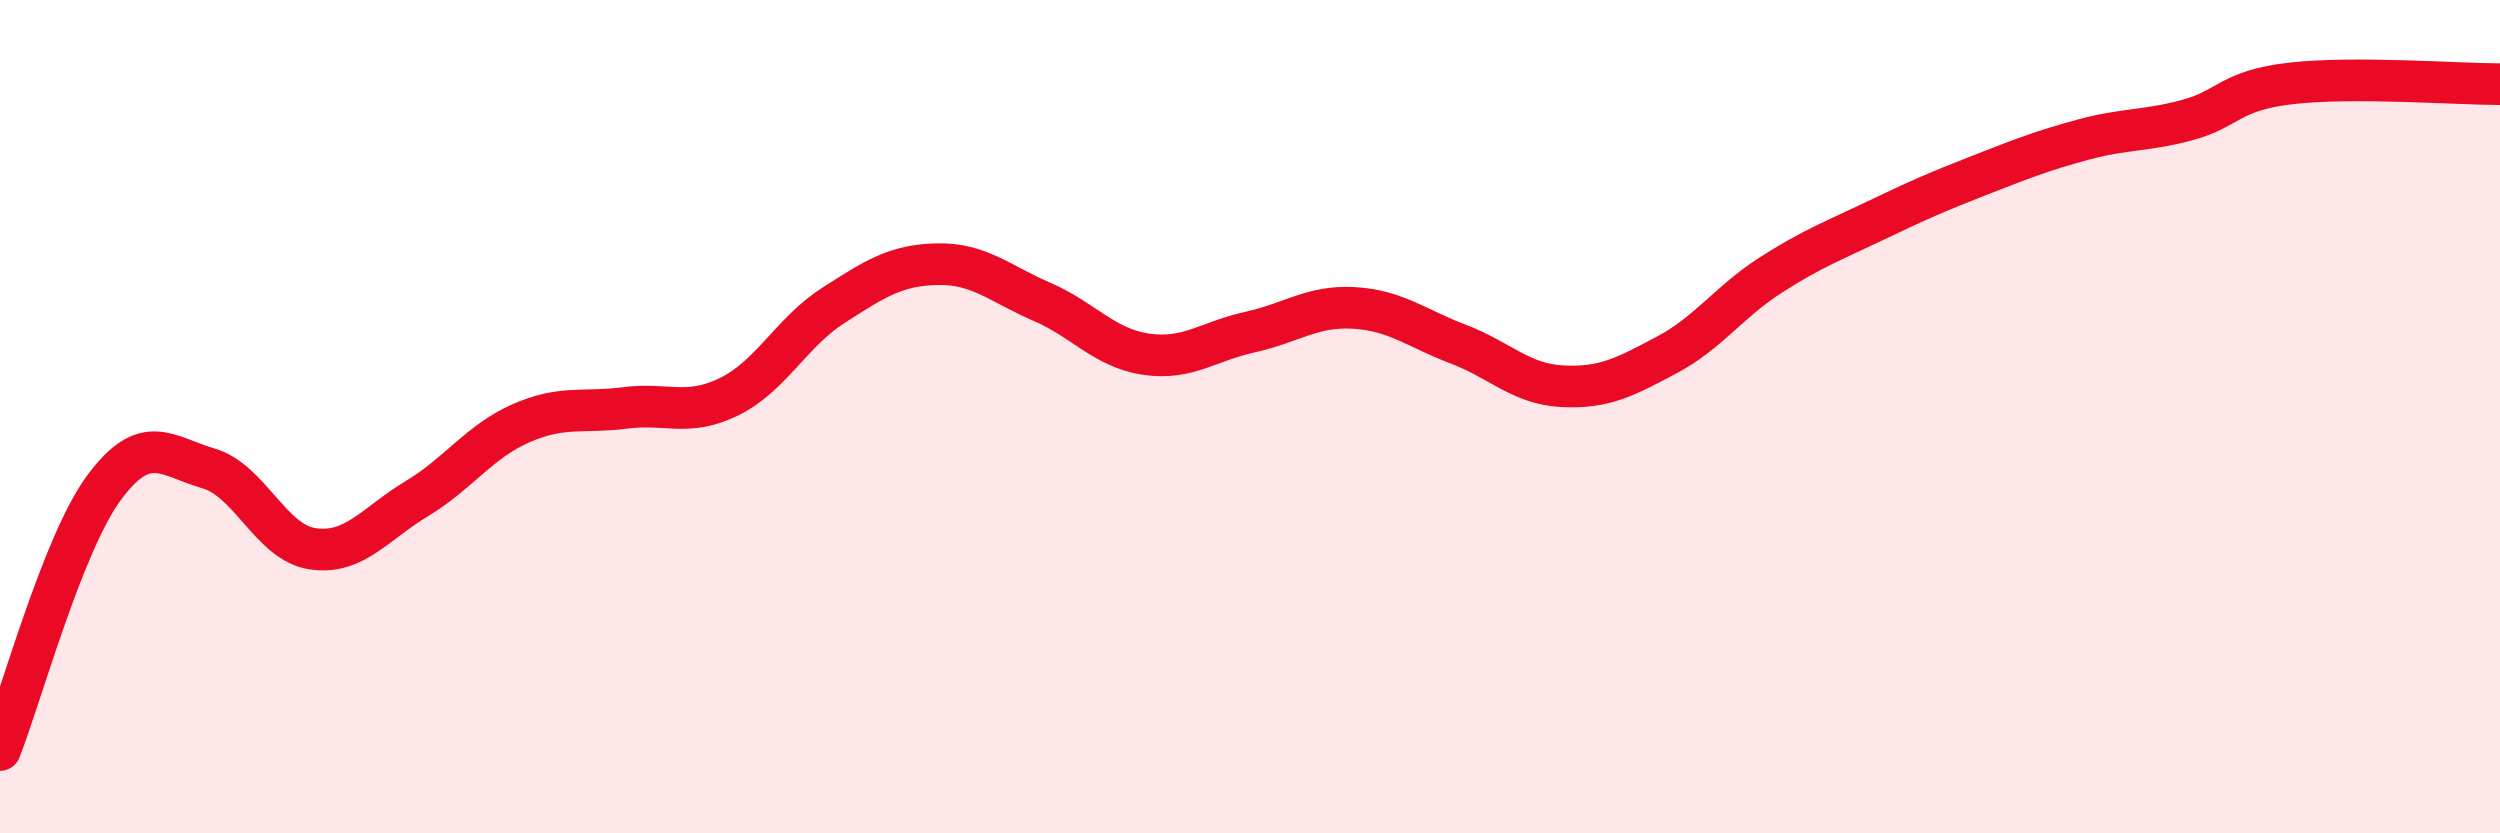 
    <svg width="60" height="20" viewBox="0 0 60 20" xmlns="http://www.w3.org/2000/svg">
      <path
        d="M 0,18 C 0.5,16.74 1.5,13.05 2.5,11.7 C 3.5,10.35 4,10.95 5,11.24 C 6,11.53 6.5,13.02 7.5,13.17 C 8.5,13.32 9,12.57 10,11.97 C 11,11.37 11.5,10.6 12.5,10.16 C 13.5,9.72 14,9.92 15,9.79 C 16,9.66 16.5,10.01 17.5,9.52 C 18.5,9.03 19,7.97 20,7.33 C 21,6.69 21.5,6.36 22.5,6.34 C 23.5,6.32 24,6.81 25,7.24 C 26,7.67 26.5,8.35 27.5,8.5 C 28.5,8.65 29,8.19 30,7.97 C 31,7.75 31.5,7.33 32.5,7.39 C 33.5,7.45 34,7.88 35,8.26 C 36,8.64 36.5,9.22 37.5,9.27 C 38.5,9.32 39,9.05 40,8.52 C 41,7.99 41.5,7.24 42.5,6.6 C 43.5,5.96 44,5.78 45,5.3 C 46,4.82 46.5,4.6 47.5,4.21 C 48.5,3.82 49,3.62 50,3.35 C 51,3.08 51.5,3.15 52.5,2.88 C 53.5,2.61 53.5,2.17 55,2 C 56.5,1.83 59,2.02 60,2.02L60 20L0 20Z"
        fill="#EB0A25"
        opacity="0.1"
        stroke-linecap="round"
        stroke-linejoin="round"
      />
      <path
        d="M 0,18 C 0.5,16.74 1.5,13.05 2.5,11.7 C 3.5,10.35 4,10.95 5,11.24 C 6,11.53 6.5,13.02 7.5,13.17 C 8.5,13.32 9,12.57 10,11.97 C 11,11.37 11.5,10.6 12.5,10.16 C 13.5,9.72 14,9.92 15,9.79 C 16,9.66 16.5,10.01 17.5,9.52 C 18.5,9.03 19,7.97 20,7.33 C 21,6.69 21.5,6.36 22.5,6.34 C 23.5,6.32 24,6.81 25,7.24 C 26,7.67 26.5,8.35 27.5,8.5 C 28.5,8.65 29,8.19 30,7.97 C 31,7.75 31.5,7.33 32.5,7.39 C 33.5,7.45 34,7.88 35,8.26 C 36,8.64 36.5,9.22 37.5,9.27 C 38.5,9.32 39,9.05 40,8.52 C 41,7.99 41.5,7.24 42.5,6.6 C 43.5,5.96 44,5.78 45,5.3 C 46,4.82 46.5,4.6 47.5,4.21 C 48.5,3.82 49,3.62 50,3.35 C 51,3.08 51.5,3.15 52.5,2.88 C 53.5,2.61 53.5,2.17 55,2 C 56.5,1.83 59,2.02 60,2.02"
        stroke="#EB0A25"
        stroke-width="1"
        fill="none"
        stroke-linecap="round"
        stroke-linejoin="round"
      />
    </svg>
  